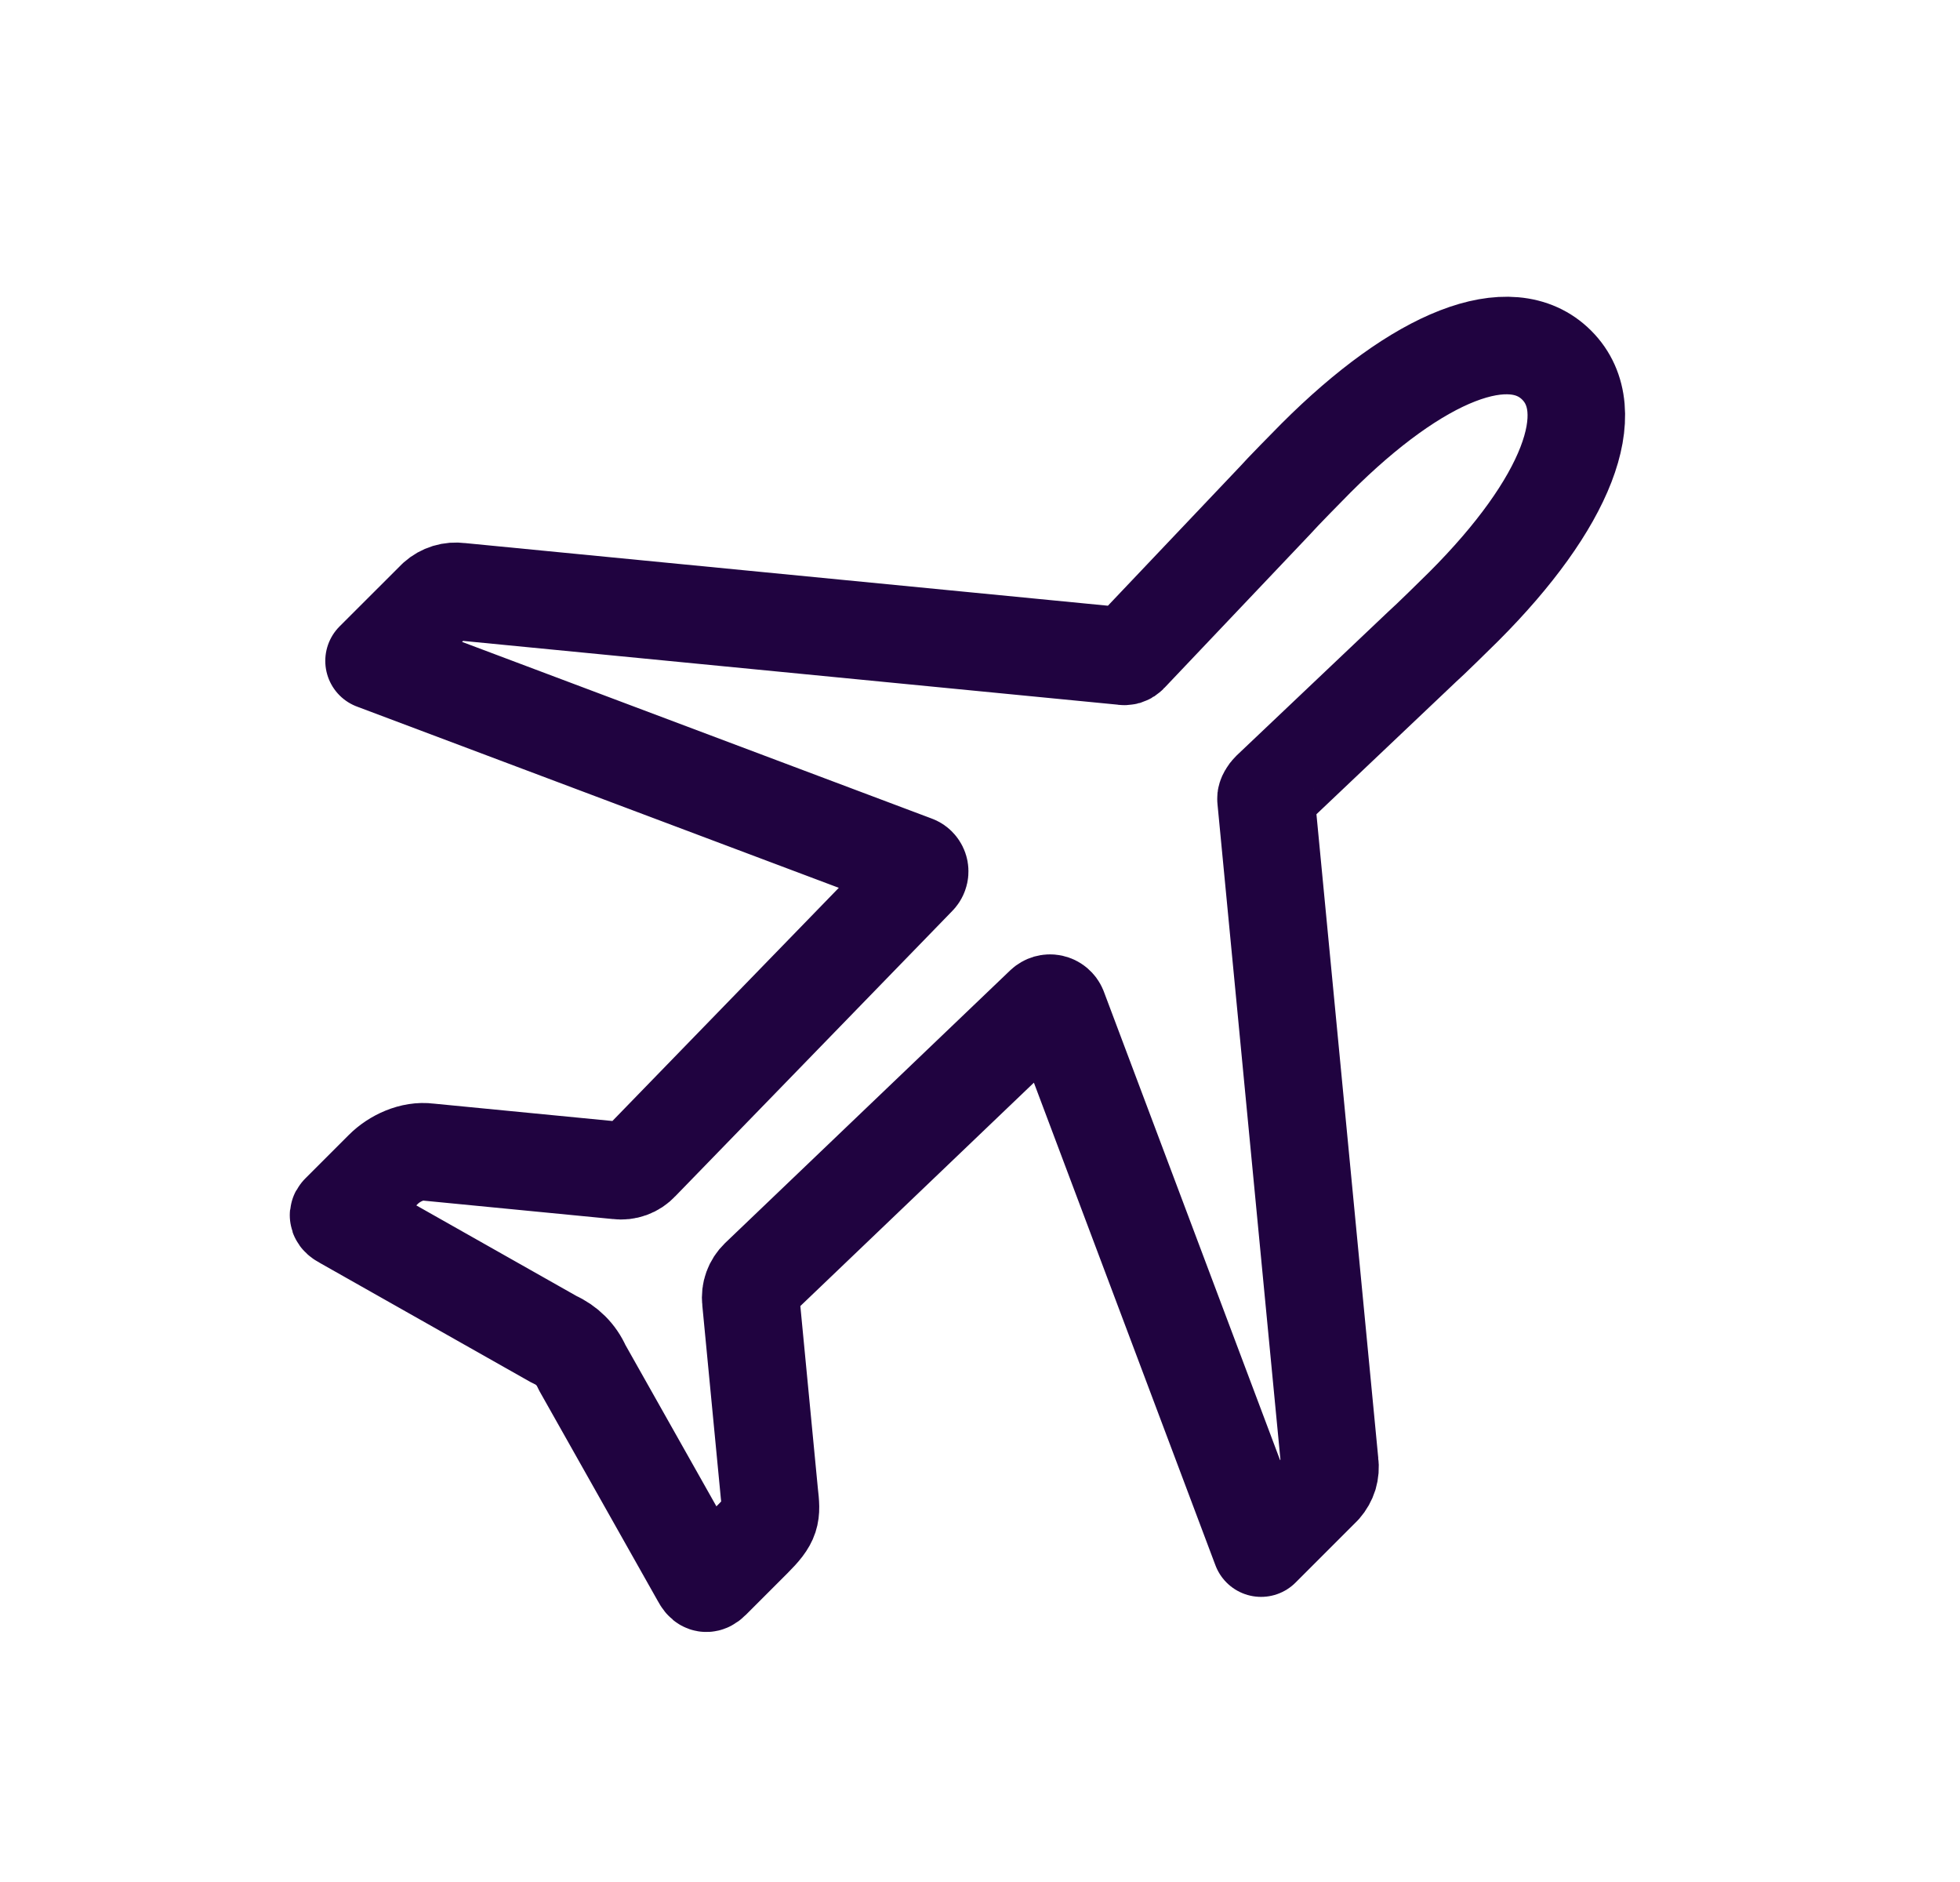 <svg width="25" height="24" viewBox="0 0 25 24" fill="none" xmlns="http://www.w3.org/2000/svg">
<path d="M16.784 5.843C16.684 5.944 16.351 6.282 16.262 6.383L14.4 8.345C14.391 8.355 14.379 8.363 14.366 8.367C14.352 8.371 14.338 8.372 14.324 8.368L5.865 7.544C5.811 7.537 5.756 7.541 5.704 7.557C5.652 7.573 5.604 7.6 5.564 7.636L4.771 8.428L11.666 11.021C11.682 11.026 11.696 11.036 11.707 11.049C11.718 11.062 11.726 11.078 11.729 11.094C11.732 11.111 11.731 11.128 11.725 11.144C11.72 11.16 11.71 11.175 11.698 11.186L8.165 14.824C8.129 14.863 8.085 14.892 8.035 14.91C7.985 14.928 7.932 14.934 7.88 14.927L5.464 14.692C5.26 14.665 5.033 14.769 4.889 14.913L4.333 15.469C4.295 15.507 4.336 15.537 4.383 15.562L7.071 17.082C7.228 17.151 7.354 17.276 7.422 17.433L8.935 20.116C8.975 20.19 9.008 20.219 9.075 20.152L9.603 19.624C9.843 19.384 9.845 19.32 9.813 19.043L9.577 16.586C9.571 16.534 9.577 16.48 9.595 16.431C9.613 16.381 9.642 16.337 9.68 16.3L13.315 12.824C13.329 12.811 13.345 12.802 13.362 12.797C13.38 12.792 13.398 12.791 13.416 12.795C13.434 12.799 13.451 12.807 13.465 12.819C13.479 12.831 13.49 12.846 13.497 12.863L16.085 19.742L16.87 18.957C16.906 18.916 16.933 18.868 16.949 18.817C16.964 18.765 16.969 18.71 16.961 18.656L16.148 10.191C16.142 10.162 16.18 10.106 16.201 10.086L18.134 8.253C18.237 8.162 18.572 7.832 18.673 7.732C19.977 6.427 20.443 5.244 19.856 4.657C19.269 4.069 18.092 4.535 16.784 5.843Z" stroke="#200340" stroke-width="1.244" stroke-linecap="round" stroke-linejoin="round"/>
</svg>
